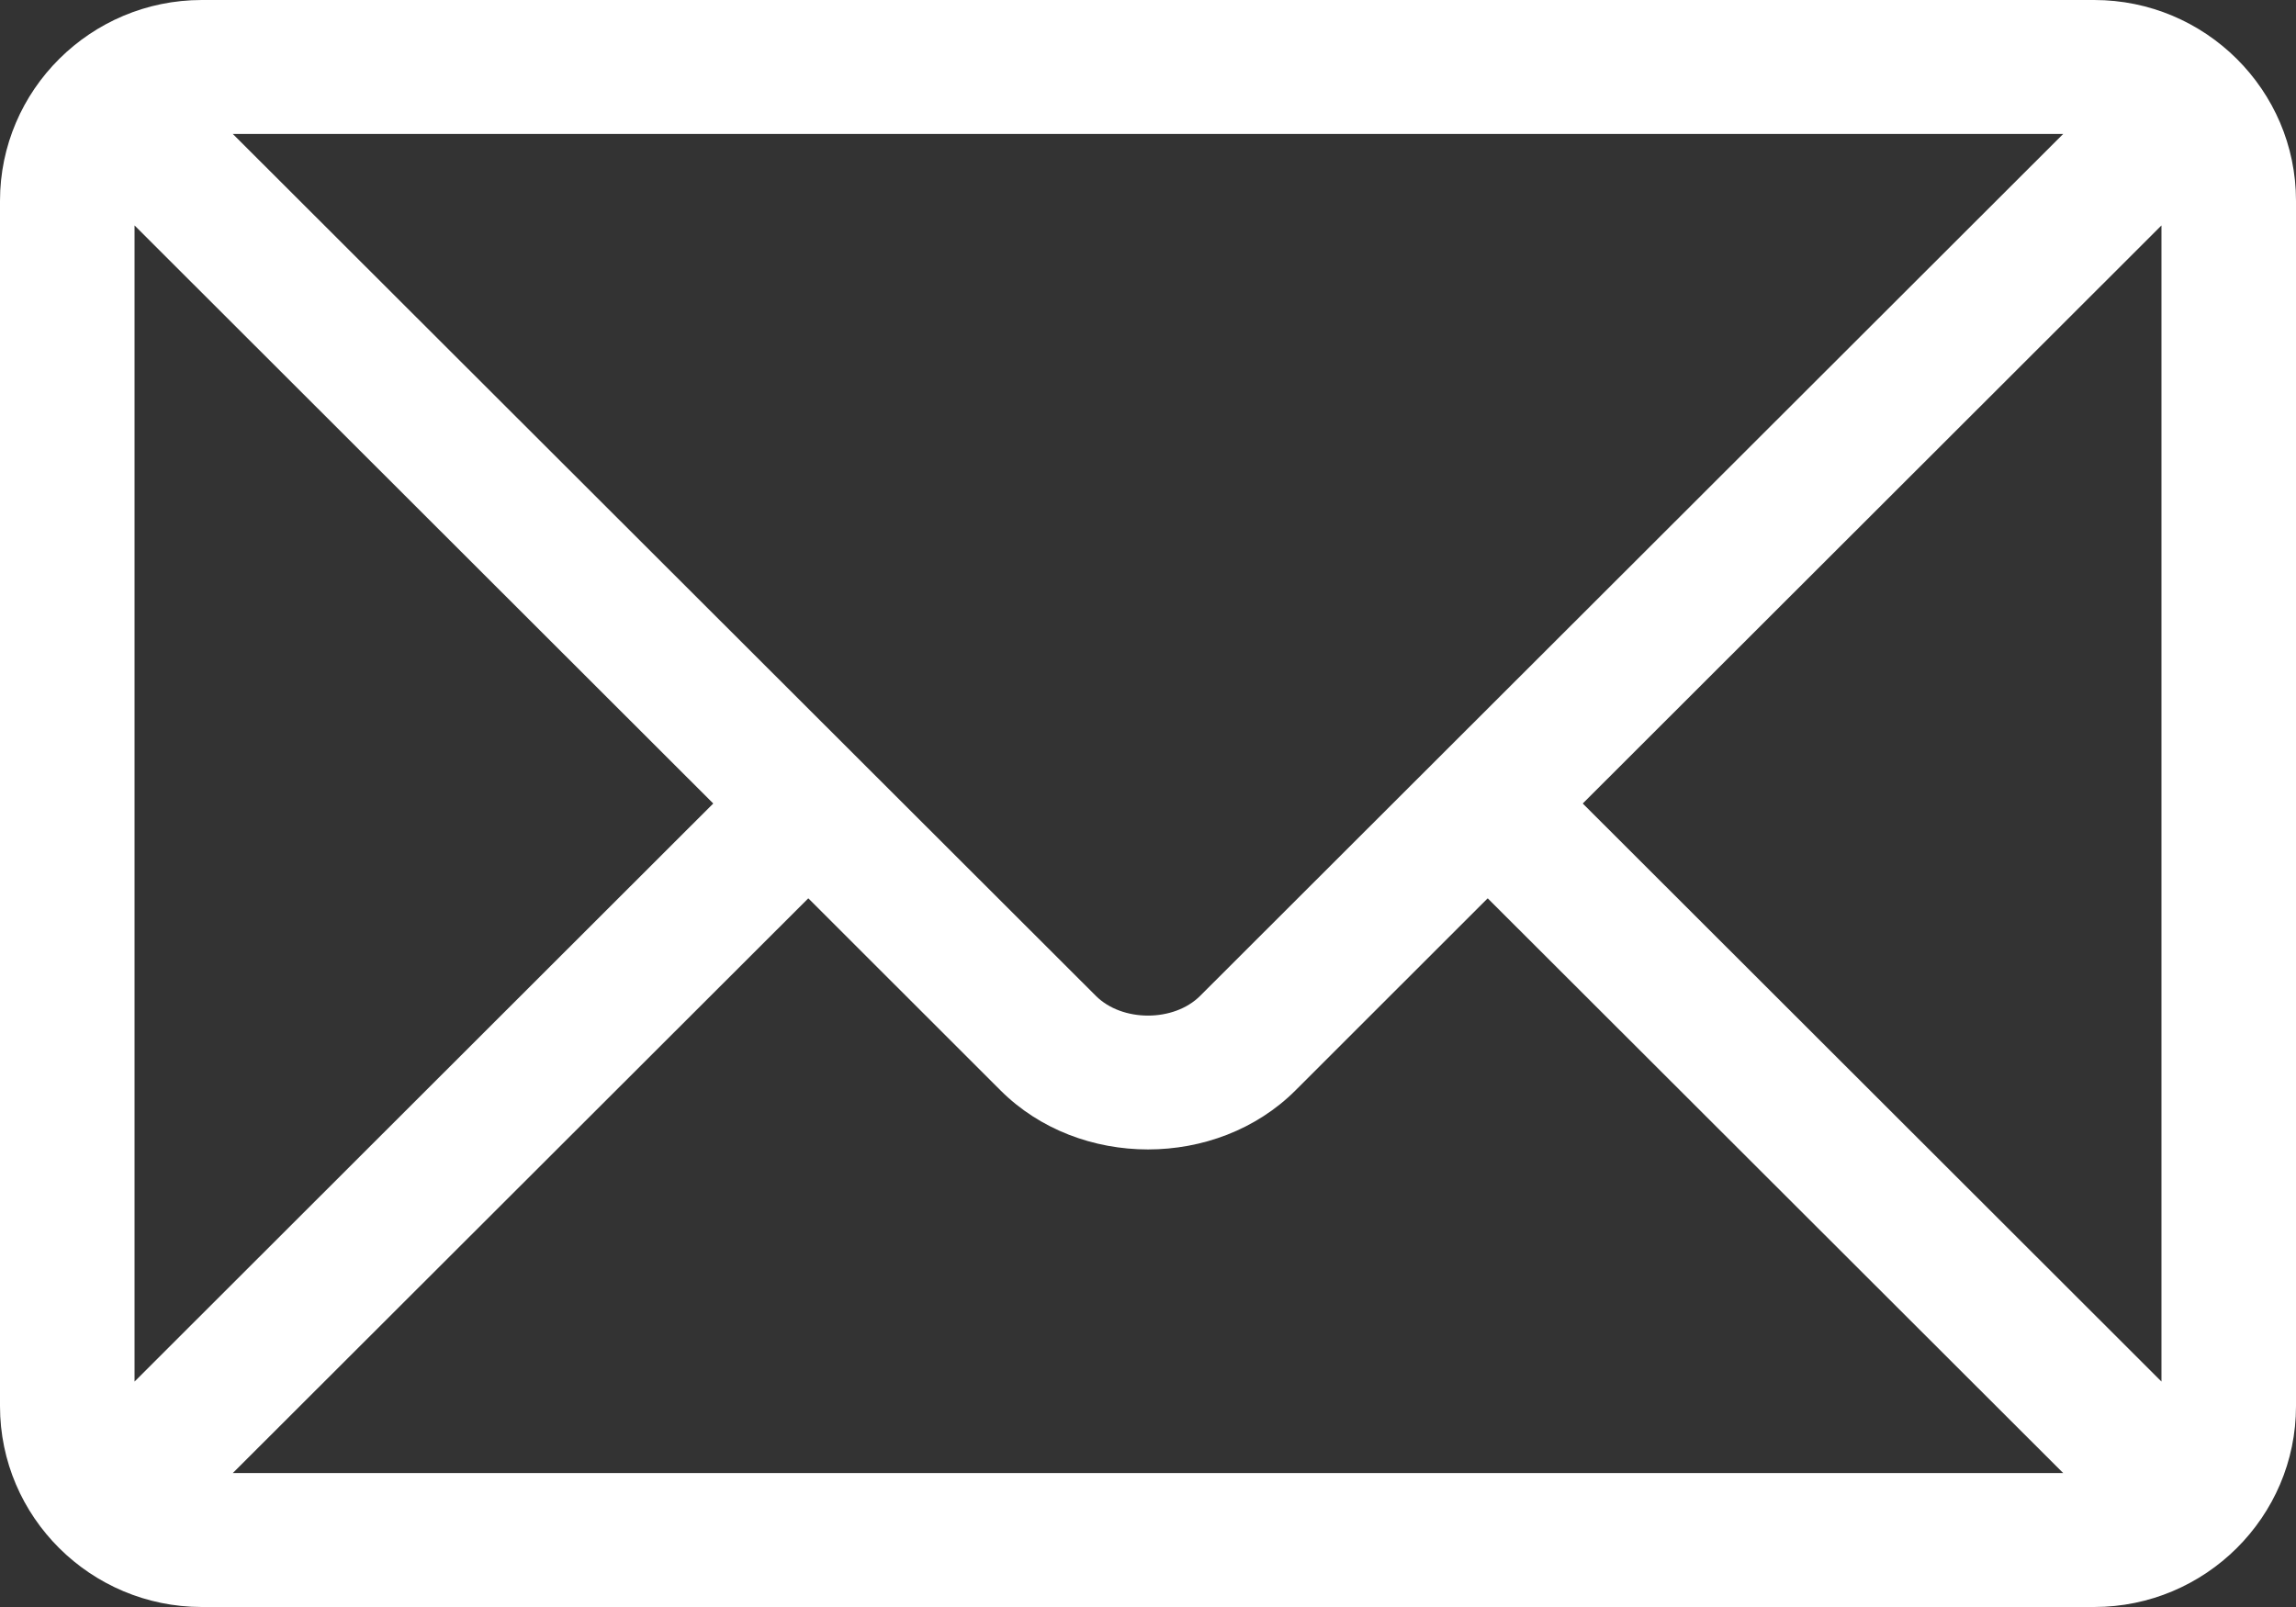 <svg width="20" height="14" viewBox="0 0 20 14" fill="none" xmlns="http://www.w3.org/2000/svg">
<rect x="0" y="0" width="20" height="14" fill="#333333" stroke="none"/>
<path d="M18.242 0H1.758C0.791 0 0 0.784 0 1.75V12.25C0 13.217 0.791 14 1.758 14H18.242C19.209 14 20 13.216 20 12.25V1.75C20 0.783 19.209 0 18.242 0ZM17.972 1.167C17.404 1.734 10.728 8.402 10.454 8.676C10.225 8.905 9.775 8.905 9.546 8.676L2.028 1.167H17.972ZM1.172 12.036V1.964L6.213 7L1.172 12.036ZM2.028 12.833L7.041 7.826L8.716 9.5C9.402 10.185 10.598 10.185 11.284 9.5L12.959 7.826L17.972 12.833H2.028ZM18.828 12.036L13.787 7L18.828 1.964V12.036Z" fill="white"/>
</svg>

